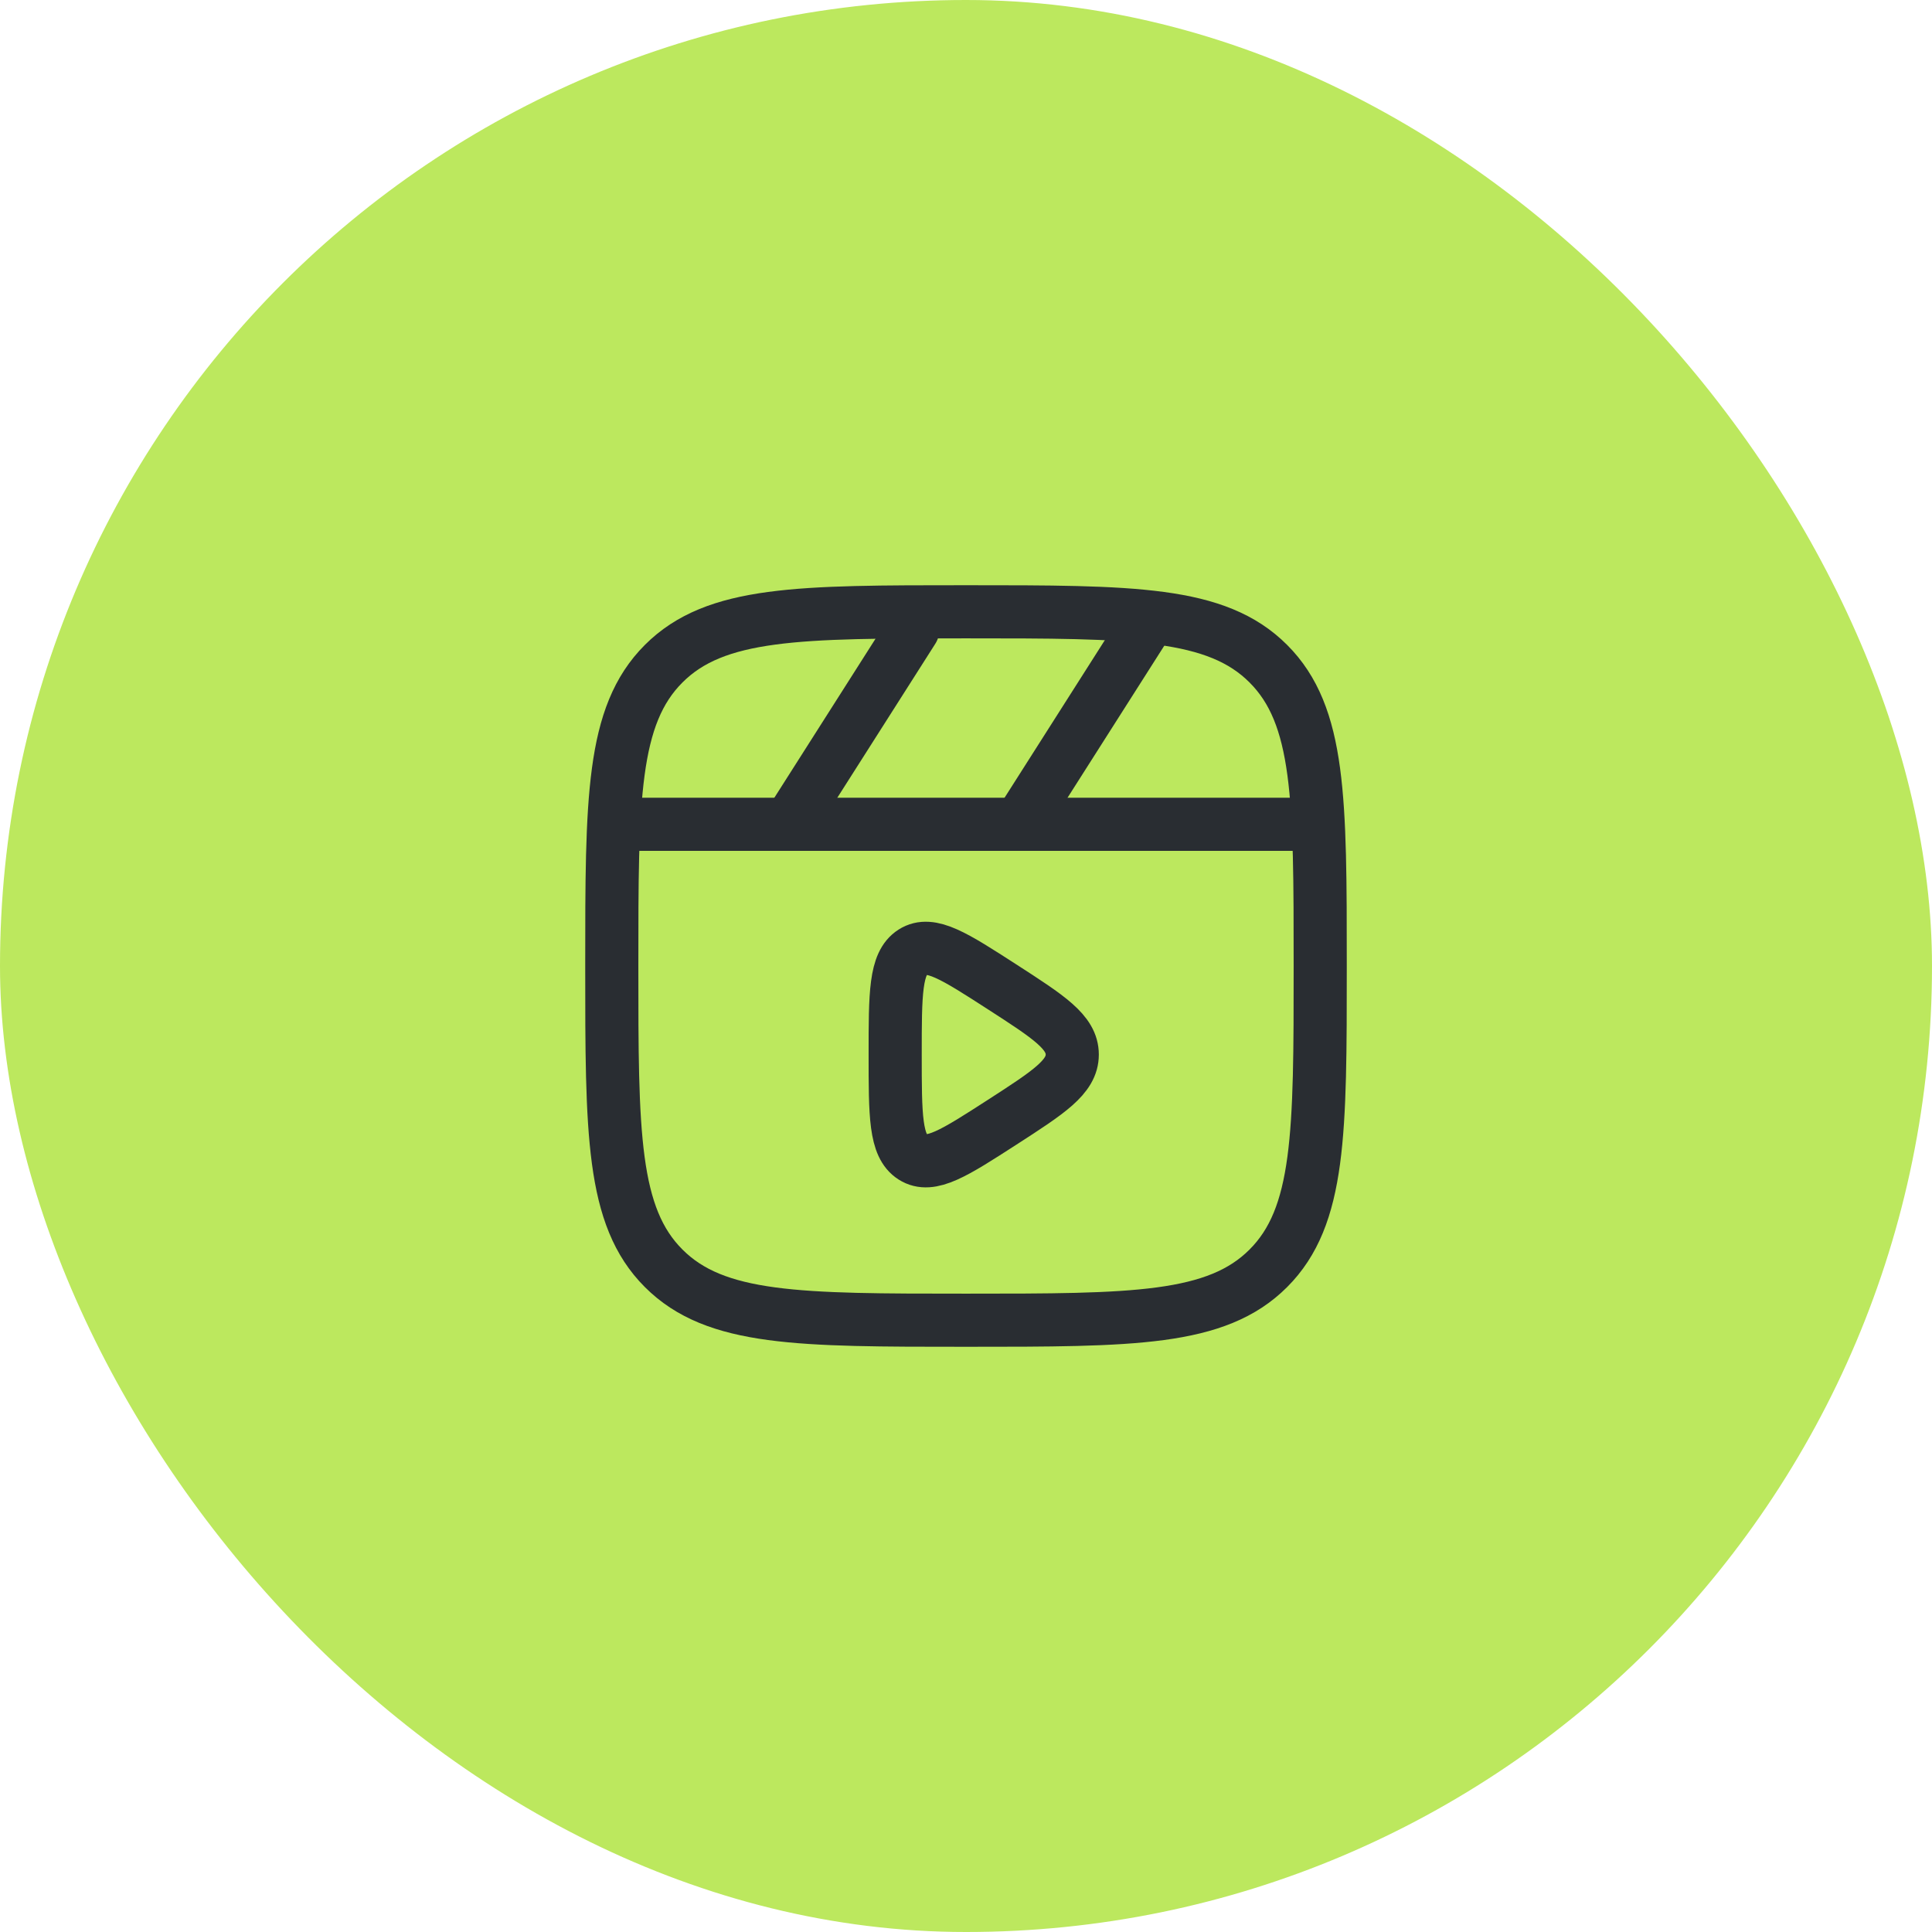 <svg width="50" height="50" viewBox="0 0 50 50" fill="none" xmlns="http://www.w3.org/2000/svg">
<rect width="50" height="50" rx="25" fill="#BCE85E"/>
<path d="M15.833 25C15.833 20.679 15.833 18.518 17.176 17.176C18.518 15.833 20.679 15.833 25 15.833C29.321 15.833 31.482 15.833 32.824 17.176C34.167 18.518 34.167 20.679 34.167 25C34.167 29.321 34.167 31.482 32.824 32.824C31.482 34.167 29.321 34.167 25 34.167C20.679 34.167 18.518 34.167 17.176 32.824C15.833 31.482 15.833 29.321 15.833 25Z" stroke="#292D32" stroke-width="1.375"/>
<path d="M33.708 21.333H16.292" stroke="#292D32" stroke-width="1.375" stroke-linecap="round"/>
<path d="M23.625 16.292L20.417 21.333" stroke="#292D32" stroke-width="1.375" stroke-linecap="round"/>
<path d="M29.583 16.292L26.375 21.333" stroke="#292D32" stroke-width="1.375" stroke-linecap="round"/>
<path d="M27.75 27.292C27.75 26.711 27.143 26.32 25.93 25.537C24.699 24.743 24.084 24.346 23.625 24.637C23.167 24.929 23.167 25.716 23.167 27.292C23.167 28.867 23.167 29.655 23.625 29.946C24.084 30.238 24.699 29.841 25.93 29.047C27.143 28.264 27.75 27.872 27.75 27.292Z" stroke="#292D32" stroke-width="1.375" stroke-linecap="round"/>
</svg>
